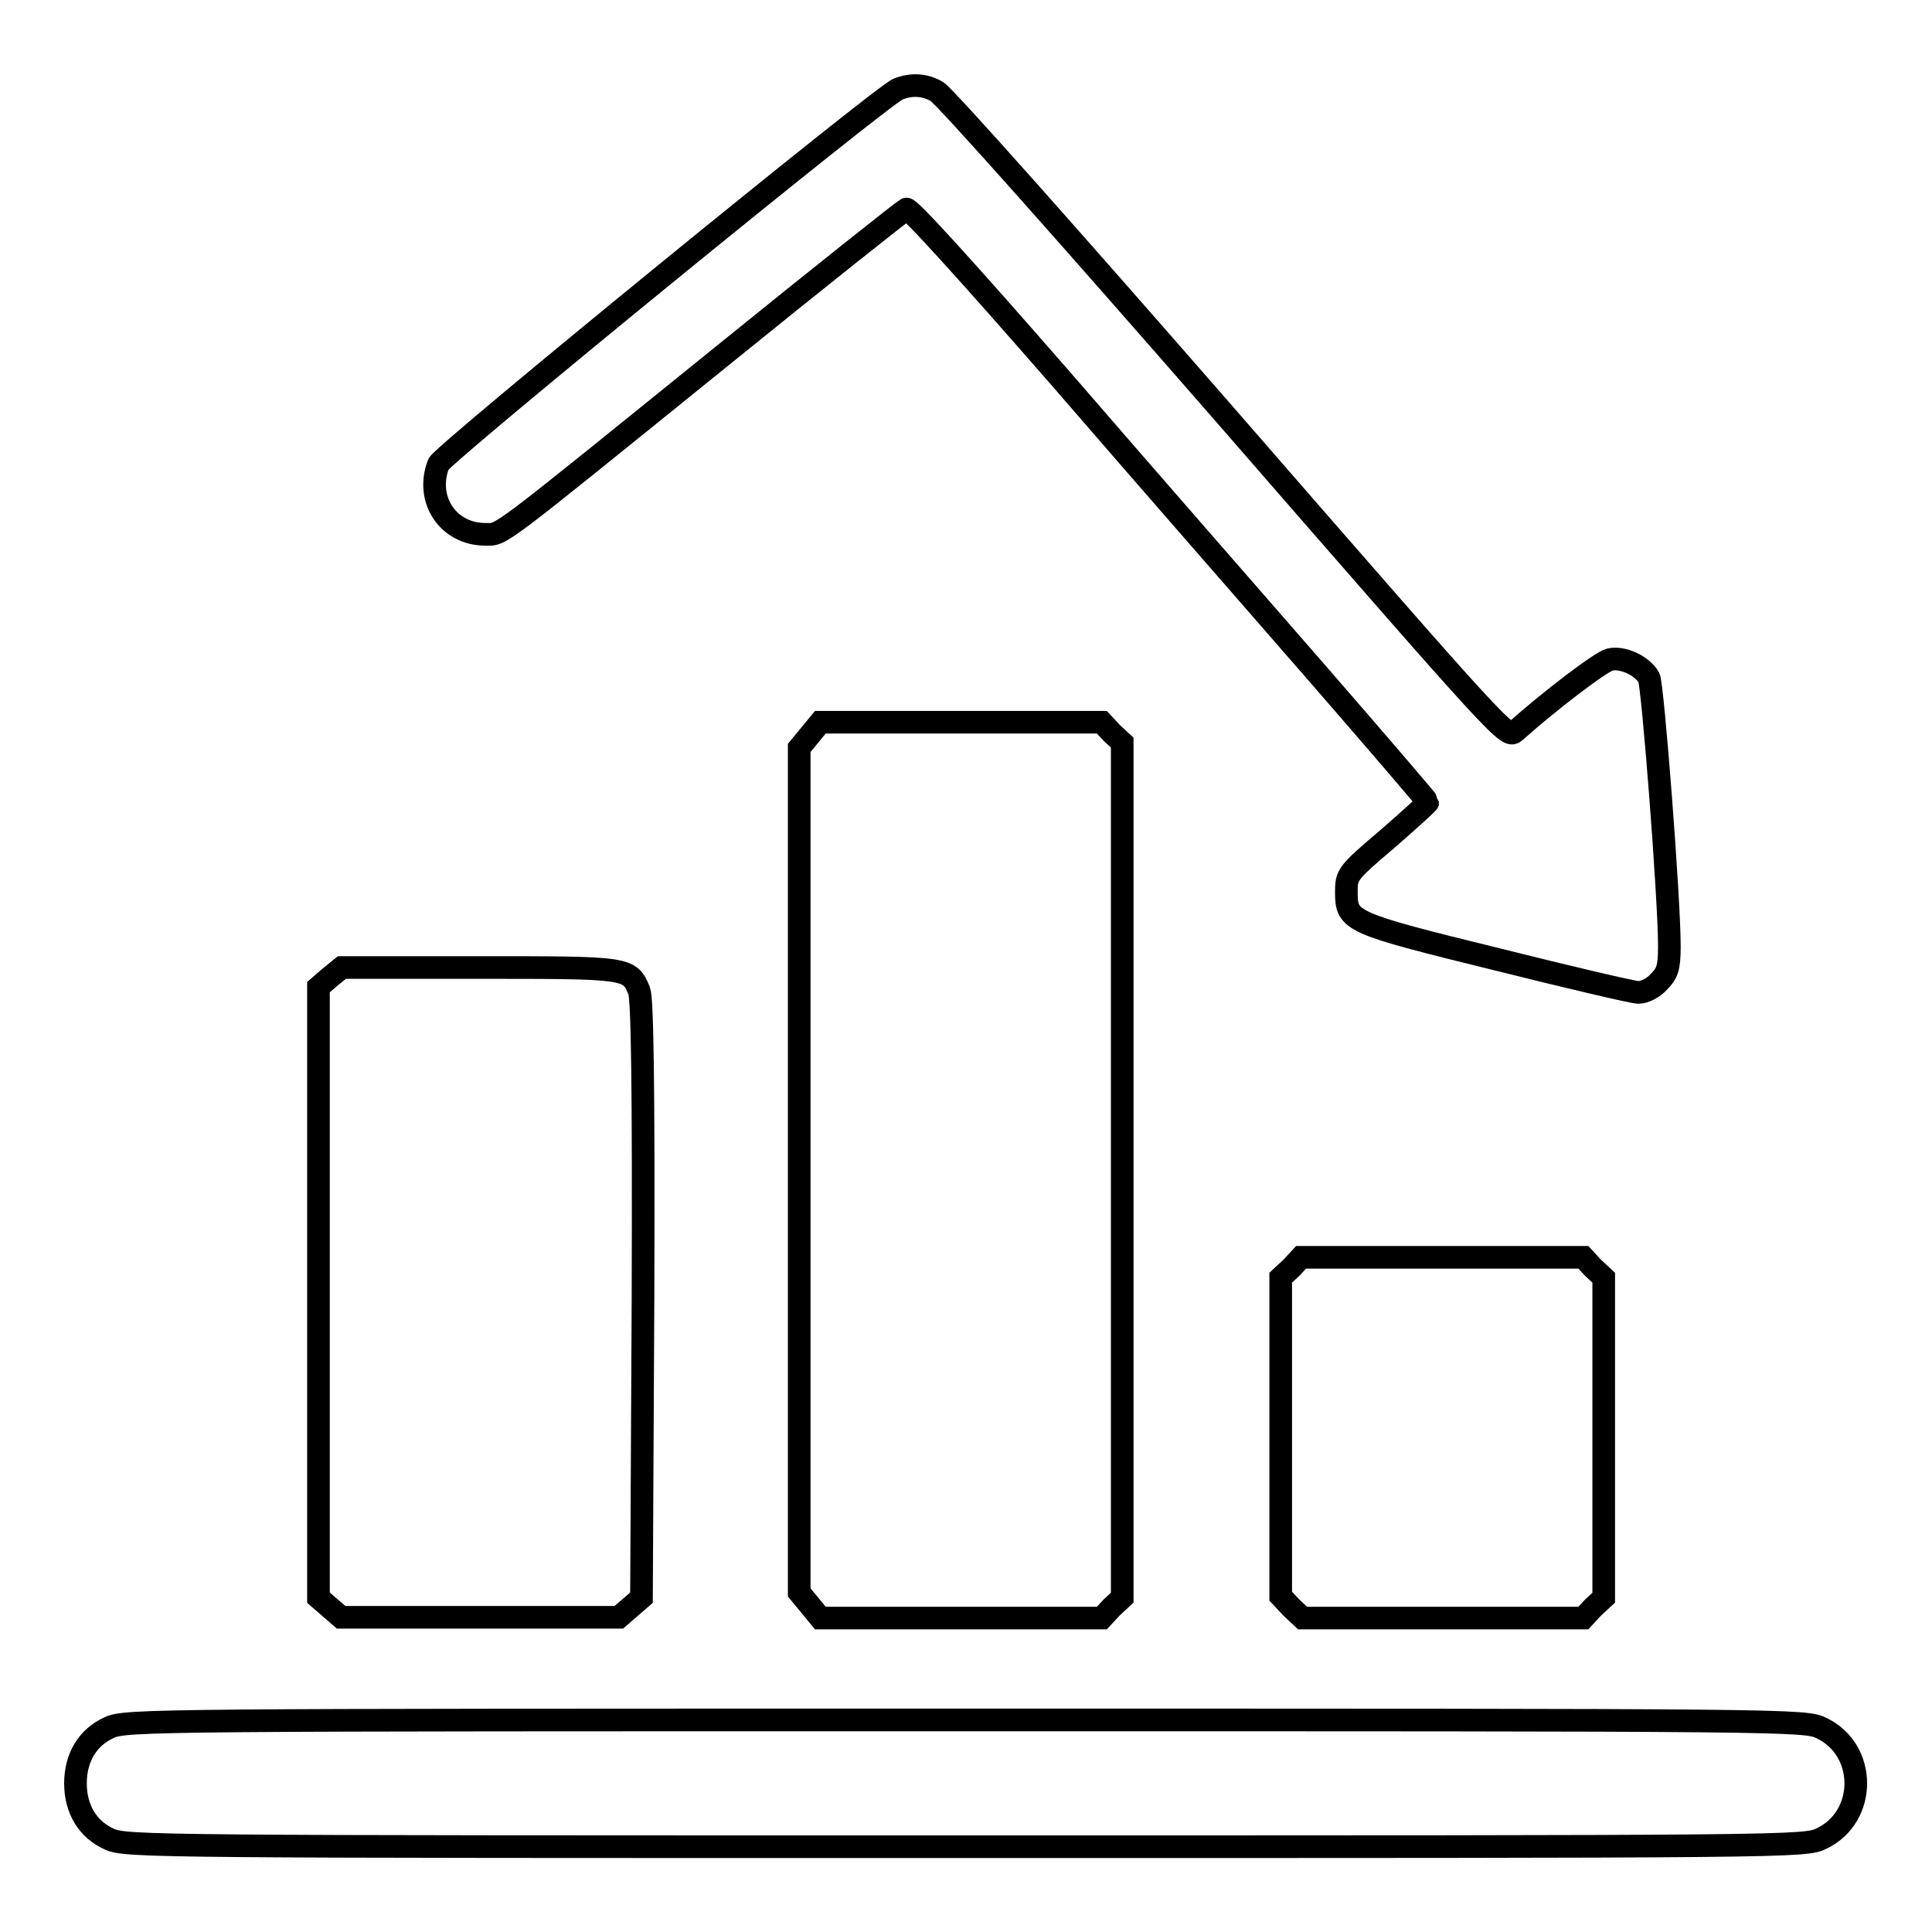 <?xml version="1.0" encoding="utf-8"?>
<!-- Svg Vector Icons : http://www.onlinewebfonts.com/icon -->
<!DOCTYPE svg PUBLIC "-//W3C//DTD SVG 1.1//EN" "http://www.w3.org/Graphics/SVG/1.1/DTD/svg11.dtd">
<svg version="1.1" xmlns="http://www.w3.org/2000/svg" xmlns:xlink="http://www.w3.org/1999/xlink" x="0px" y="0px" viewBox="0 0 256 256" enable-background="new 0 0 256 256" xml:space="preserve">
<g><g><g><path stroke-width="3" fill-opacity="0" stroke="#000000"  d="M119,11.8c-2.2,0.9-60.4,48.4-60.9,49.7c-1.8,4.7,1.3,9.3,6.2,9.3c2.3,0,0.8,1.1,31.1-23.4c13.2-10.7,24.3-19.5,24.7-19.7c0.4-0.2,8.1,8.3,20.4,22.4c10.8,12.5,26.2,30.1,34.2,39.3c8,9.2,14.5,16.8,14.5,16.9s-2.4,2.3-5.4,4.9c-5.3,4.5-5.4,4.7-5.4,7c0,3.9,0.4,4.1,19.9,8.9c9.6,2.4,18.1,4.4,18.8,4.4c0.8,0,2-0.6,2.7-1.4c1.1-1.1,1.4-1.8,1.4-4.7c0-6.4-2.2-34.6-2.7-35.6c-0.9-1.6-3.5-2.8-5.2-2.4c-1.2,0.3-7.9,5.4-12.5,9.5c-1.1,1-1.2,0.9-38.1-41.5c-20.4-23.4-37.7-42.9-38.6-43.3C122.5,11.2,120.8,11.1,119,11.8z"/><path stroke-width="3" fill-opacity="0" stroke="#000000"  d="M107.3,97.4l-1.4,1.7V155V211l1.4,1.7l1.4,1.7h18.6H146l1.3-1.4l1.4-1.3V155V98.4l-1.4-1.3l-1.3-1.4h-18.7h-18.6L107.3,97.4z"/><path stroke-width="3" fill-opacity="0" stroke="#000000"  d="M43.7,129.5l-1.5,1.3v40.5v40.4l1.5,1.3l1.5,1.3h18.4H82l1.5-1.3l1.5-1.3l0.2-39.5c0.1-28.9-0.1-39.8-0.5-40.9c-1.3-3.1-1.3-3.1-21.2-3.1H45.3L43.7,129.5z"/><path stroke-width="3" fill-opacity="0" stroke="#000000"  d="M171.1,168l-1.4,1.3v21.1v21.1l1.4,1.5l1.5,1.4h18.6h18.6l1.3-1.4l1.4-1.3v-21.2v-21.2l-1.4-1.3l-1.3-1.4h-18.7h-18.7L171.1,168z"/><path stroke-width="3" fill-opacity="0" stroke="#000000"  d="M14.5,228.9c-2.9,1.3-4.5,4-4.5,7.4c0,3.4,1.6,6.1,4.5,7.4c2.2,1,6.2,1,113.4,1c110.2,0,111.3,0,113.5-1.1c6-2.9,6-11.7,0-14.6c-2.2-1.1-3.3-1.1-113.5-1.1C20.7,227.9,16.7,227.9,14.5,228.9z"/></g></g></g>
</svg>